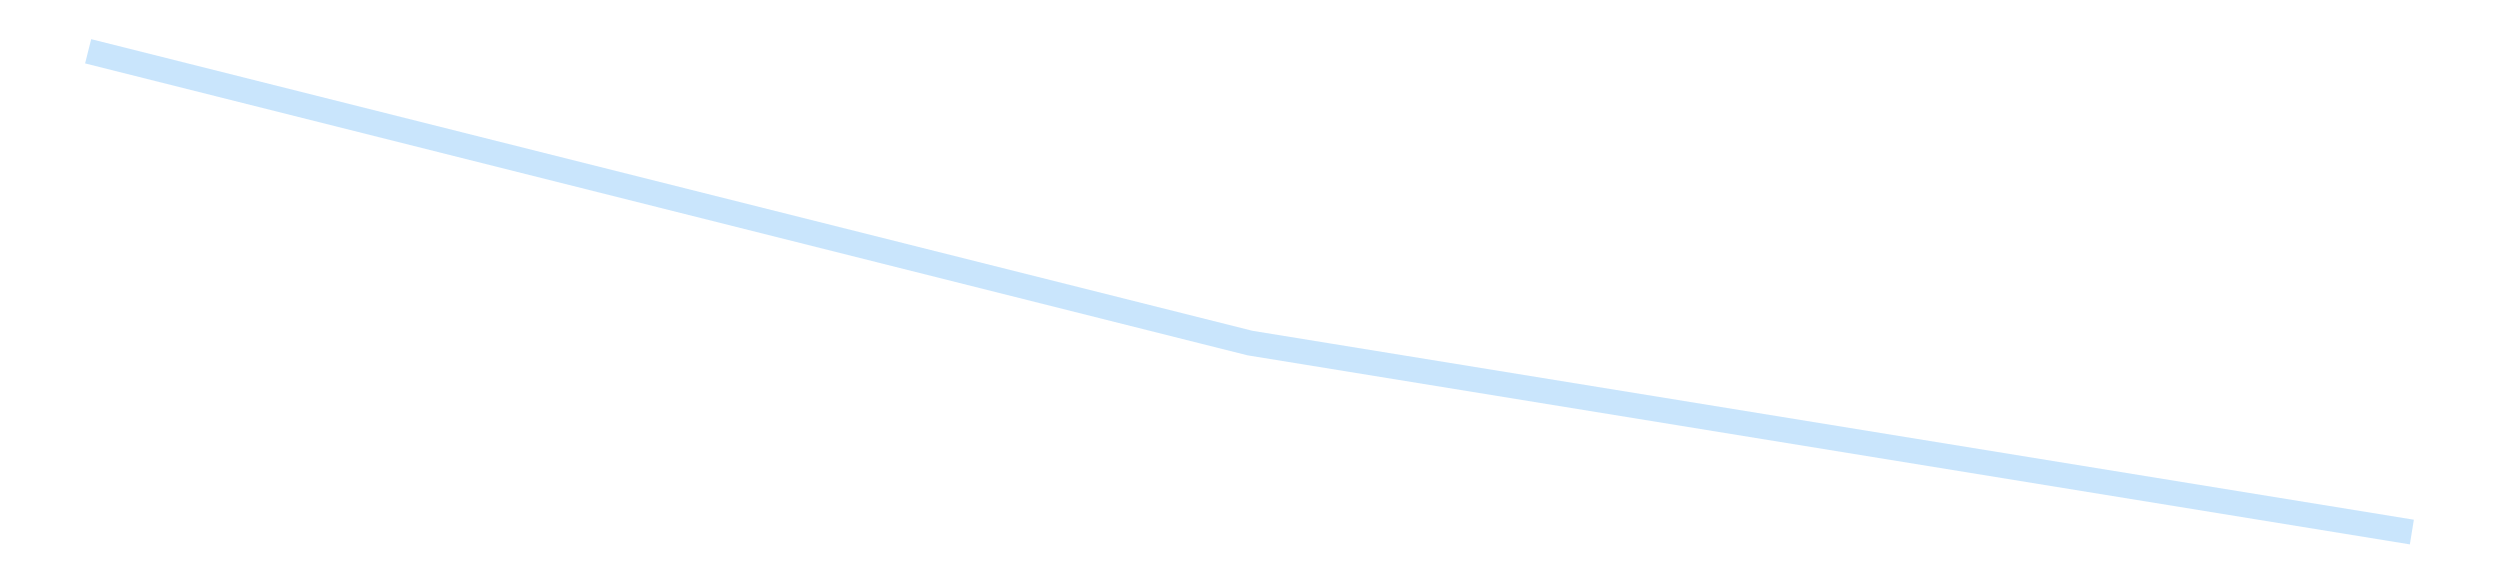 <?xml version='1.0' encoding='utf-8'?>
<svg xmlns="http://www.w3.org/2000/svg" xmlns:xlink="http://www.w3.org/1999/xlink" id="chart-68aea923-4498-453f-a4fd-1ea98338d31c" class="pygal-chart pygal-sparkline" viewBox="0 0 300 70" width="300" height="70"><!--Generated with pygal 3.0.4 (lxml) ©Kozea 2012-2016 on 2025-08-24--><!--http://pygal.org--><!--http://github.com/Kozea/pygal--><defs><style type="text/css">#chart-68aea923-4498-453f-a4fd-1ea98338d31c{-webkit-user-select:none;-webkit-font-smoothing:antialiased;font-family:Consolas,"Liberation Mono",Menlo,Courier,monospace}#chart-68aea923-4498-453f-a4fd-1ea98338d31c .title{font-family:Consolas,"Liberation Mono",Menlo,Courier,monospace;font-size:16px}#chart-68aea923-4498-453f-a4fd-1ea98338d31c .legends .legend text{font-family:Consolas,"Liberation Mono",Menlo,Courier,monospace;font-size:14px}#chart-68aea923-4498-453f-a4fd-1ea98338d31c .axis text{font-family:Consolas,"Liberation Mono",Menlo,Courier,monospace;font-size:10px}#chart-68aea923-4498-453f-a4fd-1ea98338d31c .axis text.major{font-family:Consolas,"Liberation Mono",Menlo,Courier,monospace;font-size:10px}#chart-68aea923-4498-453f-a4fd-1ea98338d31c .text-overlay text.value{font-family:Consolas,"Liberation Mono",Menlo,Courier,monospace;font-size:16px}#chart-68aea923-4498-453f-a4fd-1ea98338d31c .text-overlay text.label{font-family:Consolas,"Liberation Mono",Menlo,Courier,monospace;font-size:10px}#chart-68aea923-4498-453f-a4fd-1ea98338d31c .tooltip{font-family:Consolas,"Liberation Mono",Menlo,Courier,monospace;font-size:14px}#chart-68aea923-4498-453f-a4fd-1ea98338d31c text.no_data{font-family:Consolas,"Liberation Mono",Menlo,Courier,monospace;font-size:64px}
#chart-68aea923-4498-453f-a4fd-1ea98338d31c{background-color:transparent}#chart-68aea923-4498-453f-a4fd-1ea98338d31c path,#chart-68aea923-4498-453f-a4fd-1ea98338d31c line,#chart-68aea923-4498-453f-a4fd-1ea98338d31c rect,#chart-68aea923-4498-453f-a4fd-1ea98338d31c circle{-webkit-transition:150ms;-moz-transition:150ms;transition:150ms}#chart-68aea923-4498-453f-a4fd-1ea98338d31c .graph &gt; .background{fill:transparent}#chart-68aea923-4498-453f-a4fd-1ea98338d31c .plot &gt; .background{fill:transparent}#chart-68aea923-4498-453f-a4fd-1ea98338d31c .graph{fill:rgba(0,0,0,.87)}#chart-68aea923-4498-453f-a4fd-1ea98338d31c text.no_data{fill:rgba(0,0,0,1)}#chart-68aea923-4498-453f-a4fd-1ea98338d31c .title{fill:rgba(0,0,0,1)}#chart-68aea923-4498-453f-a4fd-1ea98338d31c .legends .legend text{fill:rgba(0,0,0,.87)}#chart-68aea923-4498-453f-a4fd-1ea98338d31c .legends .legend:hover text{fill:rgba(0,0,0,1)}#chart-68aea923-4498-453f-a4fd-1ea98338d31c .axis .line{stroke:rgba(0,0,0,1)}#chart-68aea923-4498-453f-a4fd-1ea98338d31c .axis .guide.line{stroke:rgba(0,0,0,.54)}#chart-68aea923-4498-453f-a4fd-1ea98338d31c .axis .major.line{stroke:rgba(0,0,0,.87)}#chart-68aea923-4498-453f-a4fd-1ea98338d31c .axis text.major{fill:rgba(0,0,0,1)}#chart-68aea923-4498-453f-a4fd-1ea98338d31c .axis.y .guides:hover .guide.line,#chart-68aea923-4498-453f-a4fd-1ea98338d31c .line-graph .axis.x .guides:hover .guide.line,#chart-68aea923-4498-453f-a4fd-1ea98338d31c .stackedline-graph .axis.x .guides:hover .guide.line,#chart-68aea923-4498-453f-a4fd-1ea98338d31c .xy-graph .axis.x .guides:hover .guide.line{stroke:rgba(0,0,0,1)}#chart-68aea923-4498-453f-a4fd-1ea98338d31c .axis .guides:hover text{fill:rgba(0,0,0,1)}#chart-68aea923-4498-453f-a4fd-1ea98338d31c .reactive{fill-opacity:.7;stroke-opacity:.8;stroke-width:3}#chart-68aea923-4498-453f-a4fd-1ea98338d31c .ci{stroke:rgba(0,0,0,.87)}#chart-68aea923-4498-453f-a4fd-1ea98338d31c .reactive.active,#chart-68aea923-4498-453f-a4fd-1ea98338d31c .active .reactive{fill-opacity:.8;stroke-opacity:.9;stroke-width:4}#chart-68aea923-4498-453f-a4fd-1ea98338d31c .ci .reactive.active{stroke-width:1.5}#chart-68aea923-4498-453f-a4fd-1ea98338d31c .series text{fill:rgba(0,0,0,1)}#chart-68aea923-4498-453f-a4fd-1ea98338d31c .tooltip rect{fill:transparent;stroke:rgba(0,0,0,1);-webkit-transition:opacity 150ms;-moz-transition:opacity 150ms;transition:opacity 150ms}#chart-68aea923-4498-453f-a4fd-1ea98338d31c .tooltip .label{fill:rgba(0,0,0,.87)}#chart-68aea923-4498-453f-a4fd-1ea98338d31c .tooltip .label{fill:rgba(0,0,0,.87)}#chart-68aea923-4498-453f-a4fd-1ea98338d31c .tooltip .legend{font-size:.8em;fill:rgba(0,0,0,.54)}#chart-68aea923-4498-453f-a4fd-1ea98338d31c .tooltip .x_label{font-size:.6em;fill:rgba(0,0,0,1)}#chart-68aea923-4498-453f-a4fd-1ea98338d31c .tooltip .xlink{font-size:.5em;text-decoration:underline}#chart-68aea923-4498-453f-a4fd-1ea98338d31c .tooltip .value{font-size:1.5em}#chart-68aea923-4498-453f-a4fd-1ea98338d31c .bound{font-size:.5em}#chart-68aea923-4498-453f-a4fd-1ea98338d31c .max-value{font-size:.75em;fill:rgba(0,0,0,.54)}#chart-68aea923-4498-453f-a4fd-1ea98338d31c .map-element{fill:transparent;stroke:rgba(0,0,0,.54) !important}#chart-68aea923-4498-453f-a4fd-1ea98338d31c .map-element .reactive{fill-opacity:inherit;stroke-opacity:inherit}#chart-68aea923-4498-453f-a4fd-1ea98338d31c .color-0,#chart-68aea923-4498-453f-a4fd-1ea98338d31c .color-0 a:visited{stroke:#bbdefb;fill:#bbdefb}#chart-68aea923-4498-453f-a4fd-1ea98338d31c .text-overlay .color-0 text{fill:black}
#chart-68aea923-4498-453f-a4fd-1ea98338d31c text.no_data{text-anchor:middle}#chart-68aea923-4498-453f-a4fd-1ea98338d31c .guide.line{fill:none}#chart-68aea923-4498-453f-a4fd-1ea98338d31c .centered{text-anchor:middle}#chart-68aea923-4498-453f-a4fd-1ea98338d31c .title{text-anchor:middle}#chart-68aea923-4498-453f-a4fd-1ea98338d31c .legends .legend text{fill-opacity:1}#chart-68aea923-4498-453f-a4fd-1ea98338d31c .axis.x text{text-anchor:middle}#chart-68aea923-4498-453f-a4fd-1ea98338d31c .axis.x:not(.web) text[transform]{text-anchor:start}#chart-68aea923-4498-453f-a4fd-1ea98338d31c .axis.x:not(.web) text[transform].backwards{text-anchor:end}#chart-68aea923-4498-453f-a4fd-1ea98338d31c .axis.y text{text-anchor:end}#chart-68aea923-4498-453f-a4fd-1ea98338d31c .axis.y text[transform].backwards{text-anchor:start}#chart-68aea923-4498-453f-a4fd-1ea98338d31c .axis.y2 text{text-anchor:start}#chart-68aea923-4498-453f-a4fd-1ea98338d31c .axis.y2 text[transform].backwards{text-anchor:end}#chart-68aea923-4498-453f-a4fd-1ea98338d31c .axis .guide.line{stroke-dasharray:4,4;stroke:black}#chart-68aea923-4498-453f-a4fd-1ea98338d31c .axis .major.guide.line{stroke-dasharray:6,6;stroke:black}#chart-68aea923-4498-453f-a4fd-1ea98338d31c .horizontal .axis.y .guide.line,#chart-68aea923-4498-453f-a4fd-1ea98338d31c .horizontal .axis.y2 .guide.line,#chart-68aea923-4498-453f-a4fd-1ea98338d31c .vertical .axis.x .guide.line{opacity:0}#chart-68aea923-4498-453f-a4fd-1ea98338d31c .horizontal .axis.always_show .guide.line,#chart-68aea923-4498-453f-a4fd-1ea98338d31c .vertical .axis.always_show .guide.line{opacity:1 !important}#chart-68aea923-4498-453f-a4fd-1ea98338d31c .axis.y .guides:hover .guide.line,#chart-68aea923-4498-453f-a4fd-1ea98338d31c .axis.y2 .guides:hover .guide.line,#chart-68aea923-4498-453f-a4fd-1ea98338d31c .axis.x .guides:hover .guide.line{opacity:1}#chart-68aea923-4498-453f-a4fd-1ea98338d31c .axis .guides:hover text{opacity:1}#chart-68aea923-4498-453f-a4fd-1ea98338d31c .nofill{fill:none}#chart-68aea923-4498-453f-a4fd-1ea98338d31c .subtle-fill{fill-opacity:.2}#chart-68aea923-4498-453f-a4fd-1ea98338d31c .dot{stroke-width:1px;fill-opacity:1;stroke-opacity:1}#chart-68aea923-4498-453f-a4fd-1ea98338d31c .dot.active{stroke-width:5px}#chart-68aea923-4498-453f-a4fd-1ea98338d31c .dot.negative{fill:transparent}#chart-68aea923-4498-453f-a4fd-1ea98338d31c text,#chart-68aea923-4498-453f-a4fd-1ea98338d31c tspan{stroke:none !important}#chart-68aea923-4498-453f-a4fd-1ea98338d31c .series text.active{opacity:1}#chart-68aea923-4498-453f-a4fd-1ea98338d31c .tooltip rect{fill-opacity:.95;stroke-width:.5}#chart-68aea923-4498-453f-a4fd-1ea98338d31c .tooltip text{fill-opacity:1}#chart-68aea923-4498-453f-a4fd-1ea98338d31c .showable{visibility:hidden}#chart-68aea923-4498-453f-a4fd-1ea98338d31c .showable.shown{visibility:visible}#chart-68aea923-4498-453f-a4fd-1ea98338d31c .gauge-background{fill:rgba(229,229,229,1);stroke:none}#chart-68aea923-4498-453f-a4fd-1ea98338d31c .bg-lines{stroke:transparent;stroke-width:2px}</style><script type="text/javascript">window.pygal = window.pygal || {};window.pygal.config = window.pygal.config || {};window.pygal.config['68aea923-4498-453f-a4fd-1ea98338d31c'] = {"allow_interruptions": false, "box_mode": "extremes", "classes": ["pygal-chart", "pygal-sparkline"], "css": ["file://style.css", "file://graph.css"], "defs": [], "disable_xml_declaration": false, "dots_size": 2.5, "dynamic_print_values": false, "explicit_size": true, "fill": false, "force_uri_protocol": "https", "formatter": null, "half_pie": false, "height": 70, "include_x_axis": false, "inner_radius": 0, "interpolate": null, "interpolation_parameters": {}, "interpolation_precision": 250, "inverse_y_axis": false, "js": [], "legend_at_bottom": false, "legend_at_bottom_columns": null, "legend_box_size": 12, "logarithmic": false, "margin": 5, "margin_bottom": null, "margin_left": null, "margin_right": null, "margin_top": null, "max_scale": 2, "min_scale": 1, "missing_value_fill_truncation": "x", "no_data_text": "", "no_prefix": false, "order_min": null, "pretty_print": false, "print_labels": false, "print_values": false, "print_values_position": "center", "print_zeroes": true, "range": null, "rounded_bars": null, "secondary_range": null, "show_dots": false, "show_legend": false, "show_minor_x_labels": true, "show_minor_y_labels": true, "show_only_major_dots": false, "show_x_guides": false, "show_x_labels": false, "show_y_guides": true, "show_y_labels": false, "spacing": 0, "stack_from_top": false, "strict": false, "stroke": true, "stroke_style": null, "style": {"background": "transparent", "ci_colors": [], "colors": ["#bbdefb"], "dot_opacity": "1", "font_family": "Consolas, \"Liberation Mono\", Menlo, Courier, monospace", "foreground": "rgba(0, 0, 0, .87)", "foreground_strong": "rgba(0, 0, 0, 1)", "foreground_subtle": "rgba(0, 0, 0, .54)", "guide_stroke_color": "black", "guide_stroke_dasharray": "4,4", "label_font_family": "Consolas, \"Liberation Mono\", Menlo, Courier, monospace", "label_font_size": 10, "legend_font_family": "Consolas, \"Liberation Mono\", Menlo, Courier, monospace", "legend_font_size": 14, "major_guide_stroke_color": "black", "major_guide_stroke_dasharray": "6,6", "major_label_font_family": "Consolas, \"Liberation Mono\", Menlo, Courier, monospace", "major_label_font_size": 10, "no_data_font_family": "Consolas, \"Liberation Mono\", Menlo, Courier, monospace", "no_data_font_size": 64, "opacity": ".7", "opacity_hover": ".8", "plot_background": "transparent", "stroke_opacity": ".8", "stroke_opacity_hover": ".9", "stroke_width": 3, "stroke_width_hover": "4", "title_font_family": "Consolas, \"Liberation Mono\", Menlo, Courier, monospace", "title_font_size": 16, "tooltip_font_family": "Consolas, \"Liberation Mono\", Menlo, Courier, monospace", "tooltip_font_size": 14, "transition": "150ms", "value_background": "rgba(229, 229, 229, 1)", "value_colors": [], "value_font_family": "Consolas, \"Liberation Mono\", Menlo, Courier, monospace", "value_font_size": 16, "value_label_font_family": "Consolas, \"Liberation Mono\", Menlo, Courier, monospace", "value_label_font_size": 10}, "title": null, "tooltip_border_radius": 0, "tooltip_fancy_mode": true, "truncate_label": null, "truncate_legend": null, "width": 300, "x_label_rotation": 0, "x_labels": null, "x_labels_major": null, "x_labels_major_count": null, "x_labels_major_every": null, "x_title": null, "xrange": null, "y_label_rotation": 0, "y_labels": null, "y_labels_major": null, "y_labels_major_count": null, "y_labels_major_every": null, "y_title": null, "zero": 0, "legends": [""]}</script></defs><title>Pygal</title><g class="graph line-graph vertical"><rect x="0" y="0" width="300" height="70" class="background"/><g transform="translate(5, 5)" class="plot"><rect x="0" y="0" width="290" height="60" class="background"/><g class="series serie-0 color-0"><path d="M5.577 1.154 L145 36.168 284.423 58.846" class="line reactive nofill"/></g></g><g class="titles"/><g transform="translate(5, 5)" class="plot overlay"><g class="series serie-0 color-0"/></g><g transform="translate(5, 5)" class="plot text-overlay"><g class="series serie-0 color-0"/></g><g transform="translate(5, 5)" class="plot tooltip-overlay"><g transform="translate(0 0)" style="opacity: 0" class="tooltip"><rect rx="0" ry="0" width="0" height="0" class="tooltip-box"/><g class="text"/></g></g></g></svg>